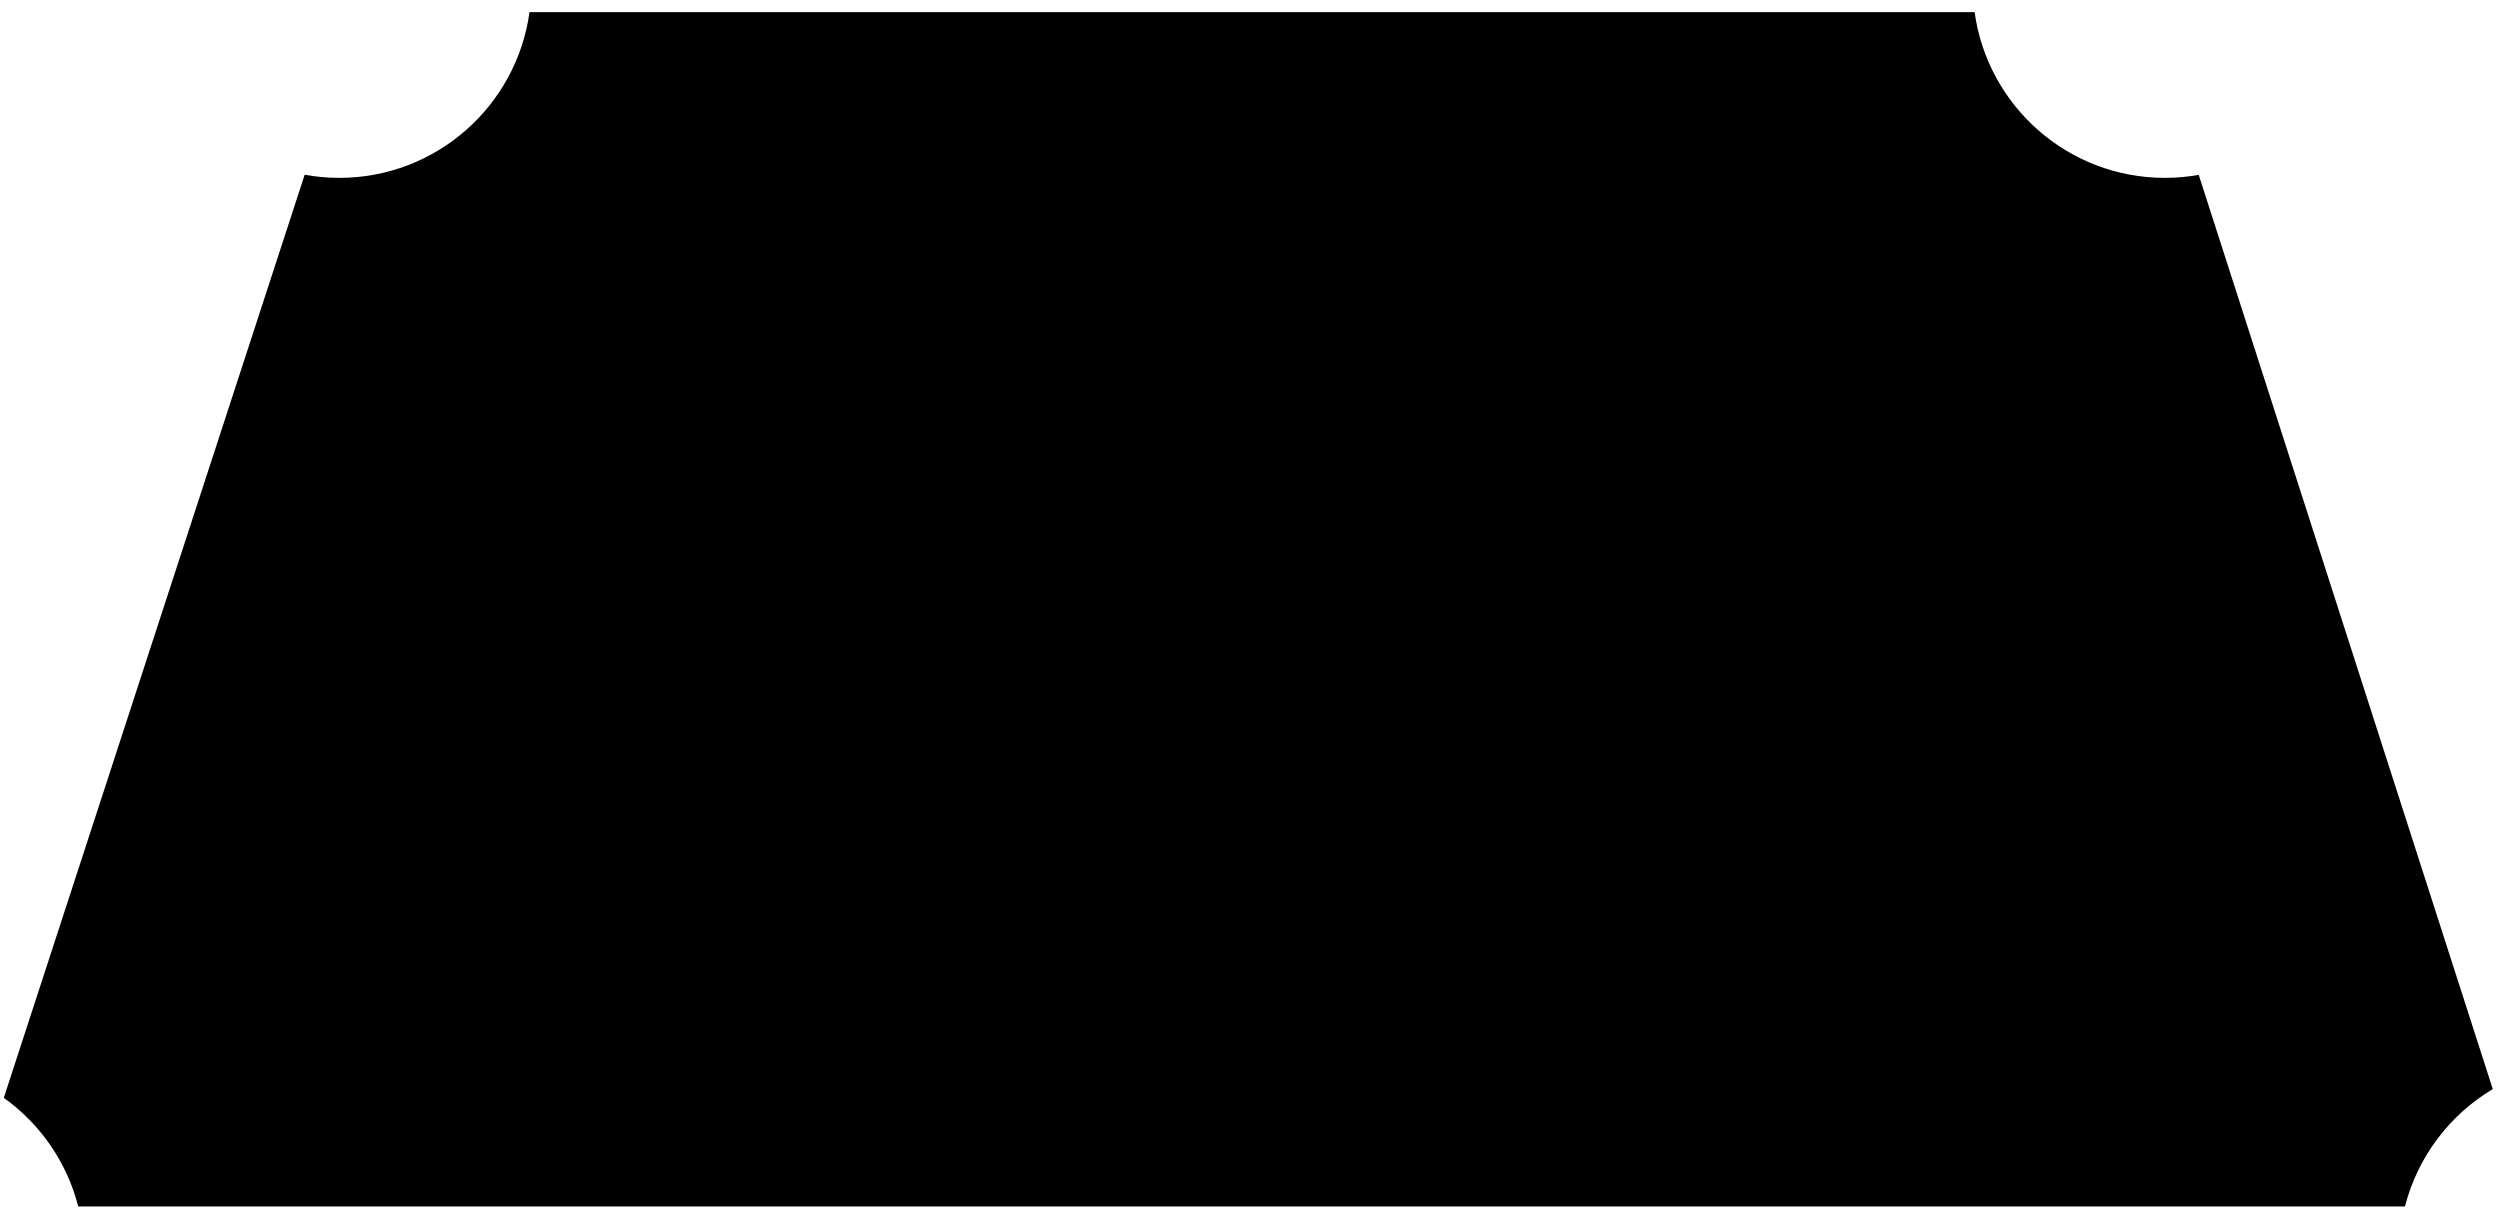 <svg viewBox="0 0 200 97" xmlns="http://www.w3.org/2000/svg"><g fill="none" fill-rule="evenodd"><path d="m245.42 1319.12l-23.521-73.13c-.88.157-1.786.239-2.711.239-7.77 0-14.192-5.77-15.218-13.259h-115.61c-1.026 7.489-7.448 13.259-15.218 13.259-.945 0-1.87-.086-2.768-.249l-24.07 73.846c2.899 2.076 5.05 5.135 5.954 8.691h186.14c1.016-3.982 3.587-7.341 7.03-9.393" transform="translate(-46-1232)" fill="#000"/></g></svg>